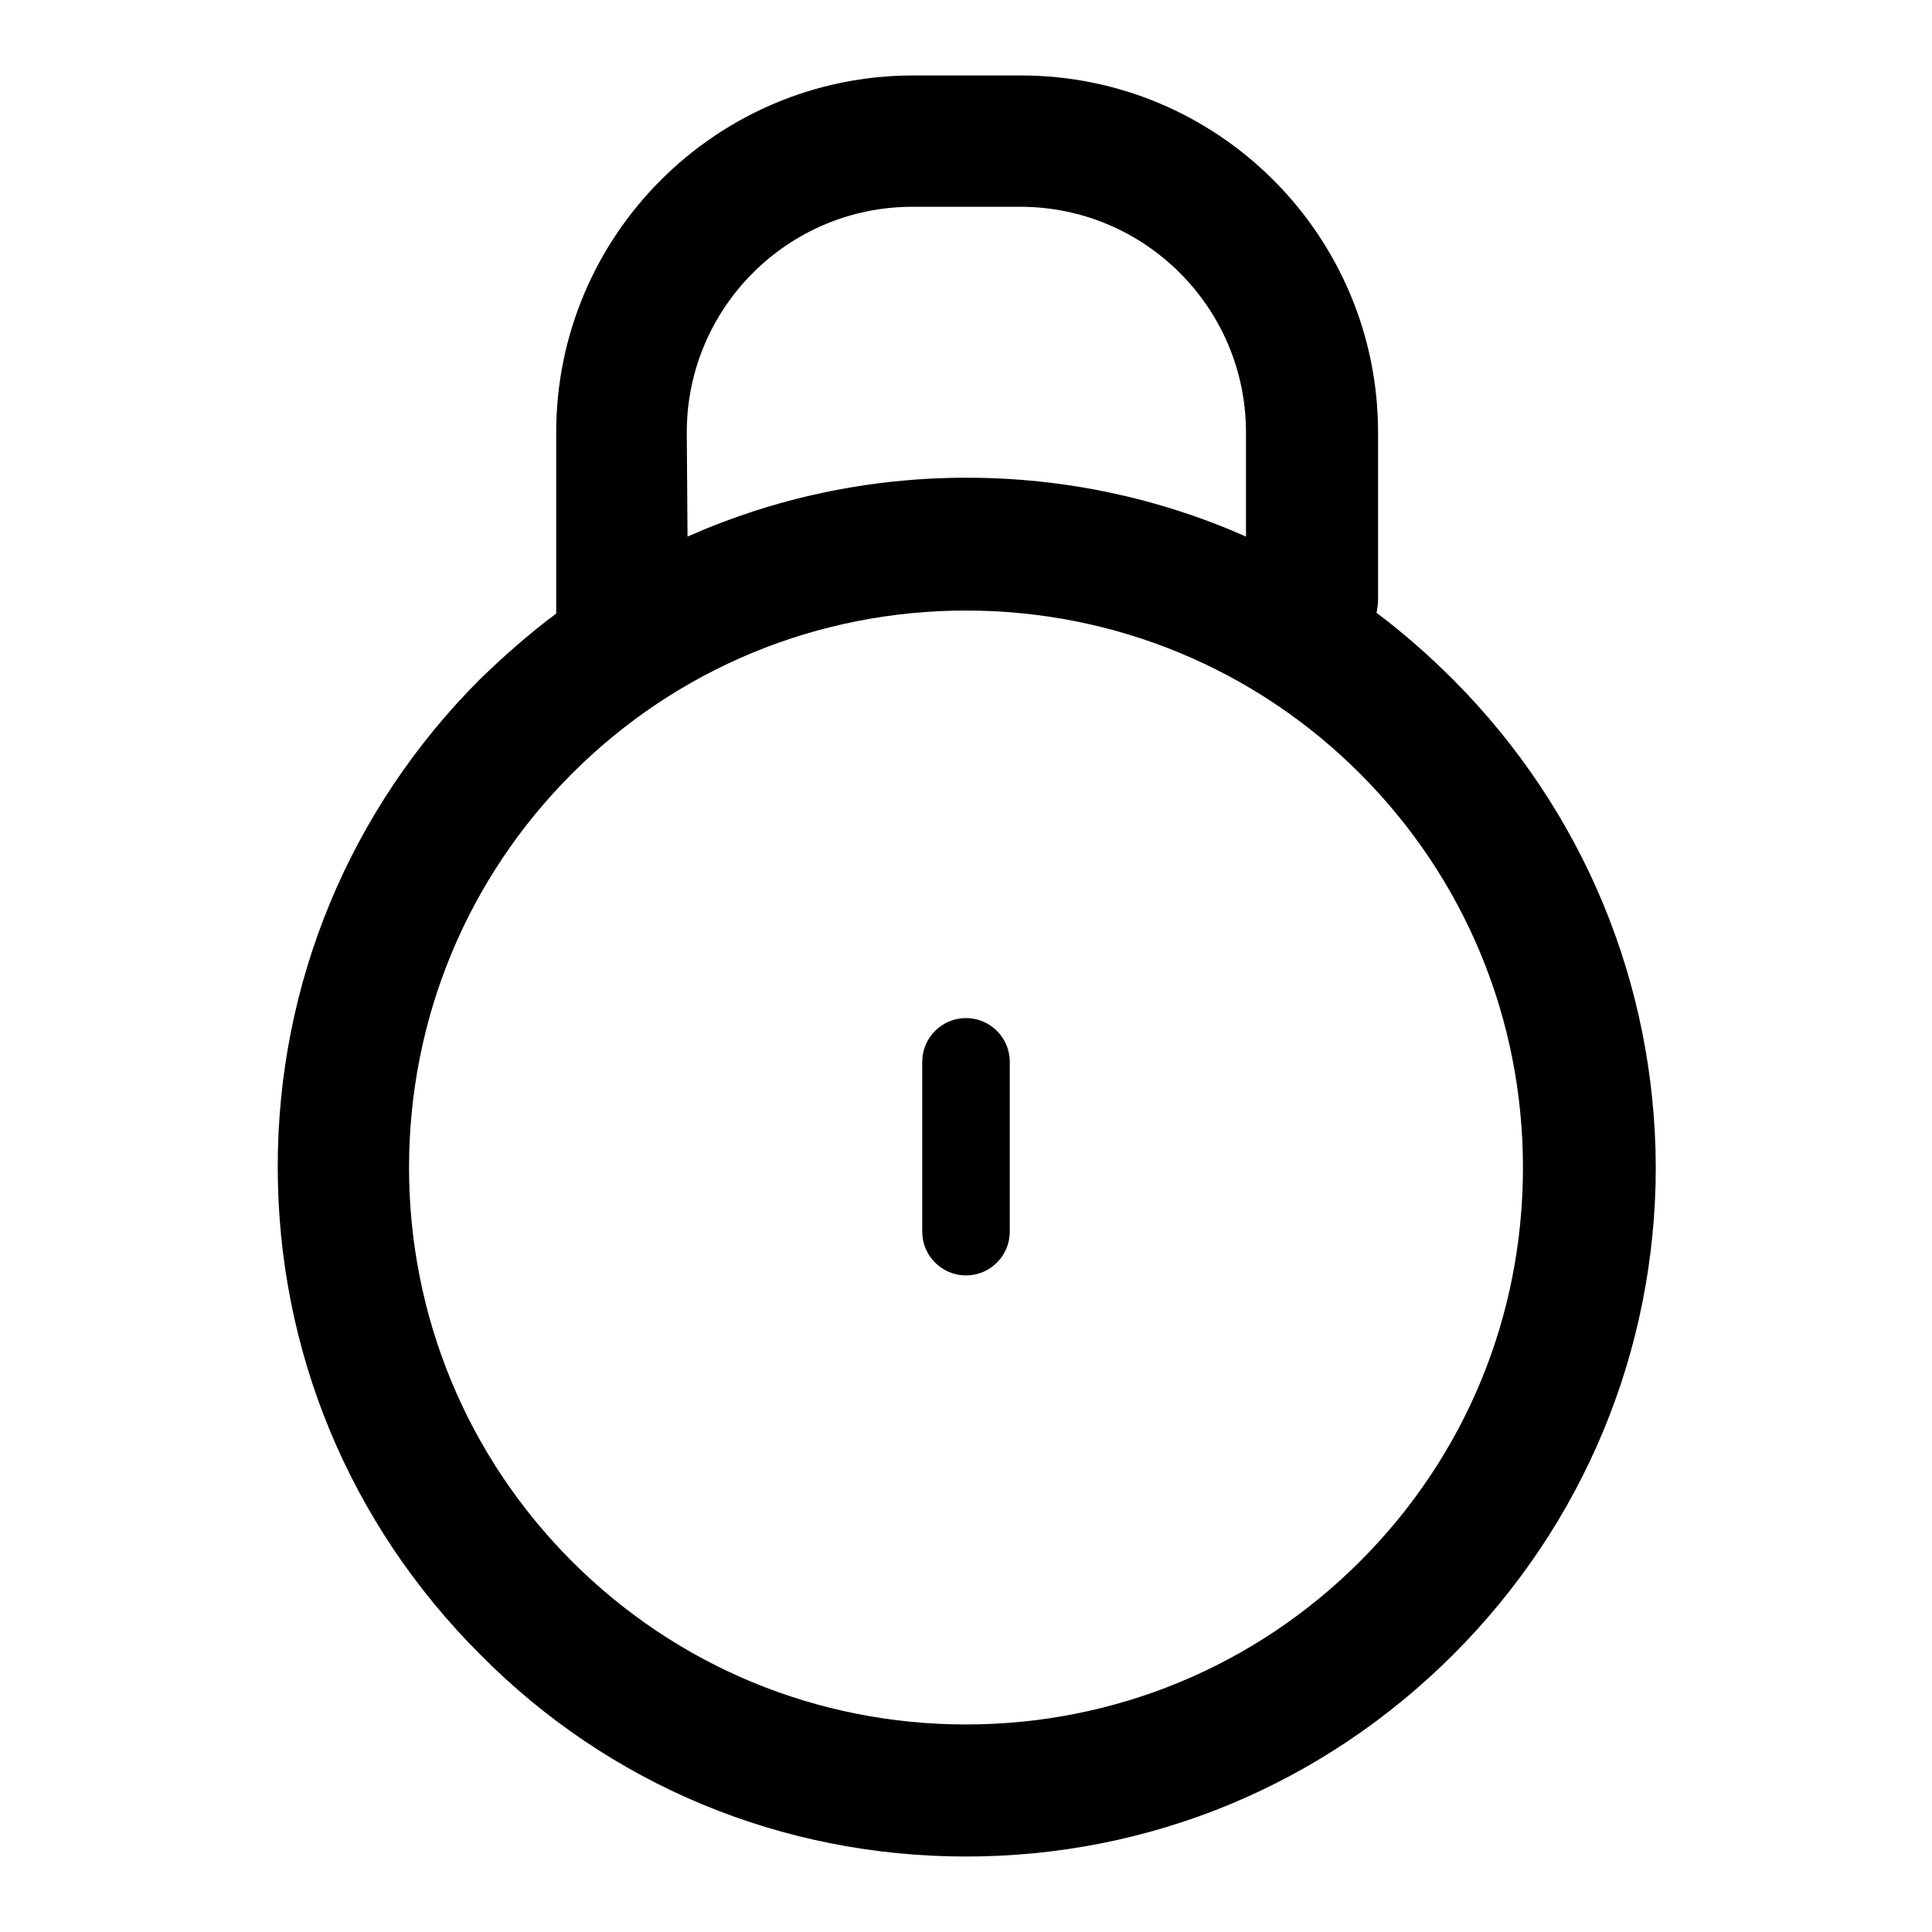 <?xml version="1.0" encoding="utf-8"?>
<!-- Svg Vector Icons : http://www.onlinewebfonts.com/icon -->
<!DOCTYPE svg PUBLIC "-//W3C//DTD SVG 1.1//EN" "http://www.w3.org/Graphics/SVG/1.1/DTD/svg11.dtd">
<svg version="1.1" xmlns="http://www.w3.org/2000/svg" xmlns:xlink="http://www.w3.org/1999/xlink" x="0px" y="0px" viewBox="0 0 256 256" enable-background="new 0 0 256 256" xml:space="preserve">
<g><g><path fill="#000000" d="M192.6,90.1c-3.2-3.2-6.6-6.2-10.2-8.9c0.1-0.6,0.2-1.1,0.2-1.7V57.3c0-26.1-21.2-47.3-47.3-47.3h-14.3c-26.1,0-47.3,21.2-47.3,47.3v24c-3.5,2.6-6.9,5.6-10.1,8.7c-17.2,17.2-26.8,40.2-26.8,64.6s9.5,47.3,26.8,64.6C80.7,236.5,103.6,246,128,246s47.3-9.5,64.6-26.8c17.2-17.2,26.8-40.2,26.8-64.6C219.3,130.3,209.8,107.4,192.6,90.1z M91,57.3c0-16.5,13.4-29.9,29.9-29.9h14.3c16.5,0,29.9,13.4,29.9,29.9v13.8c-11.5-5.1-24.1-7.8-37-7.8c-13,0-25.5,2.7-37,7.8L91,57.3L91,57.3z M180.2,206.9c-13.9,13.9-32.5,21.6-52.2,21.6c-19.7,0-38.3-7.7-52.2-21.6c-13.9-13.9-21.6-32.5-21.6-52.2c0-19.7,7.7-38.3,21.6-52.2c13.9-13.9,32.5-21.6,52.2-21.6c19.7,0,38.3,7.7,52.2,21.6s21.6,32.5,21.6,52.2C201.8,174.4,194.2,192.9,180.2,206.9z"/><path fill="#000000" d="M128,134.9c-3.2,0-5.8,2.6-5.8,5.8v22.5c0,3.2,2.6,5.8,5.8,5.8s5.8-2.6,5.8-5.8v-22.5C133.8,137.5,131.2,134.9,128,134.9z"/></g></g>
</svg>